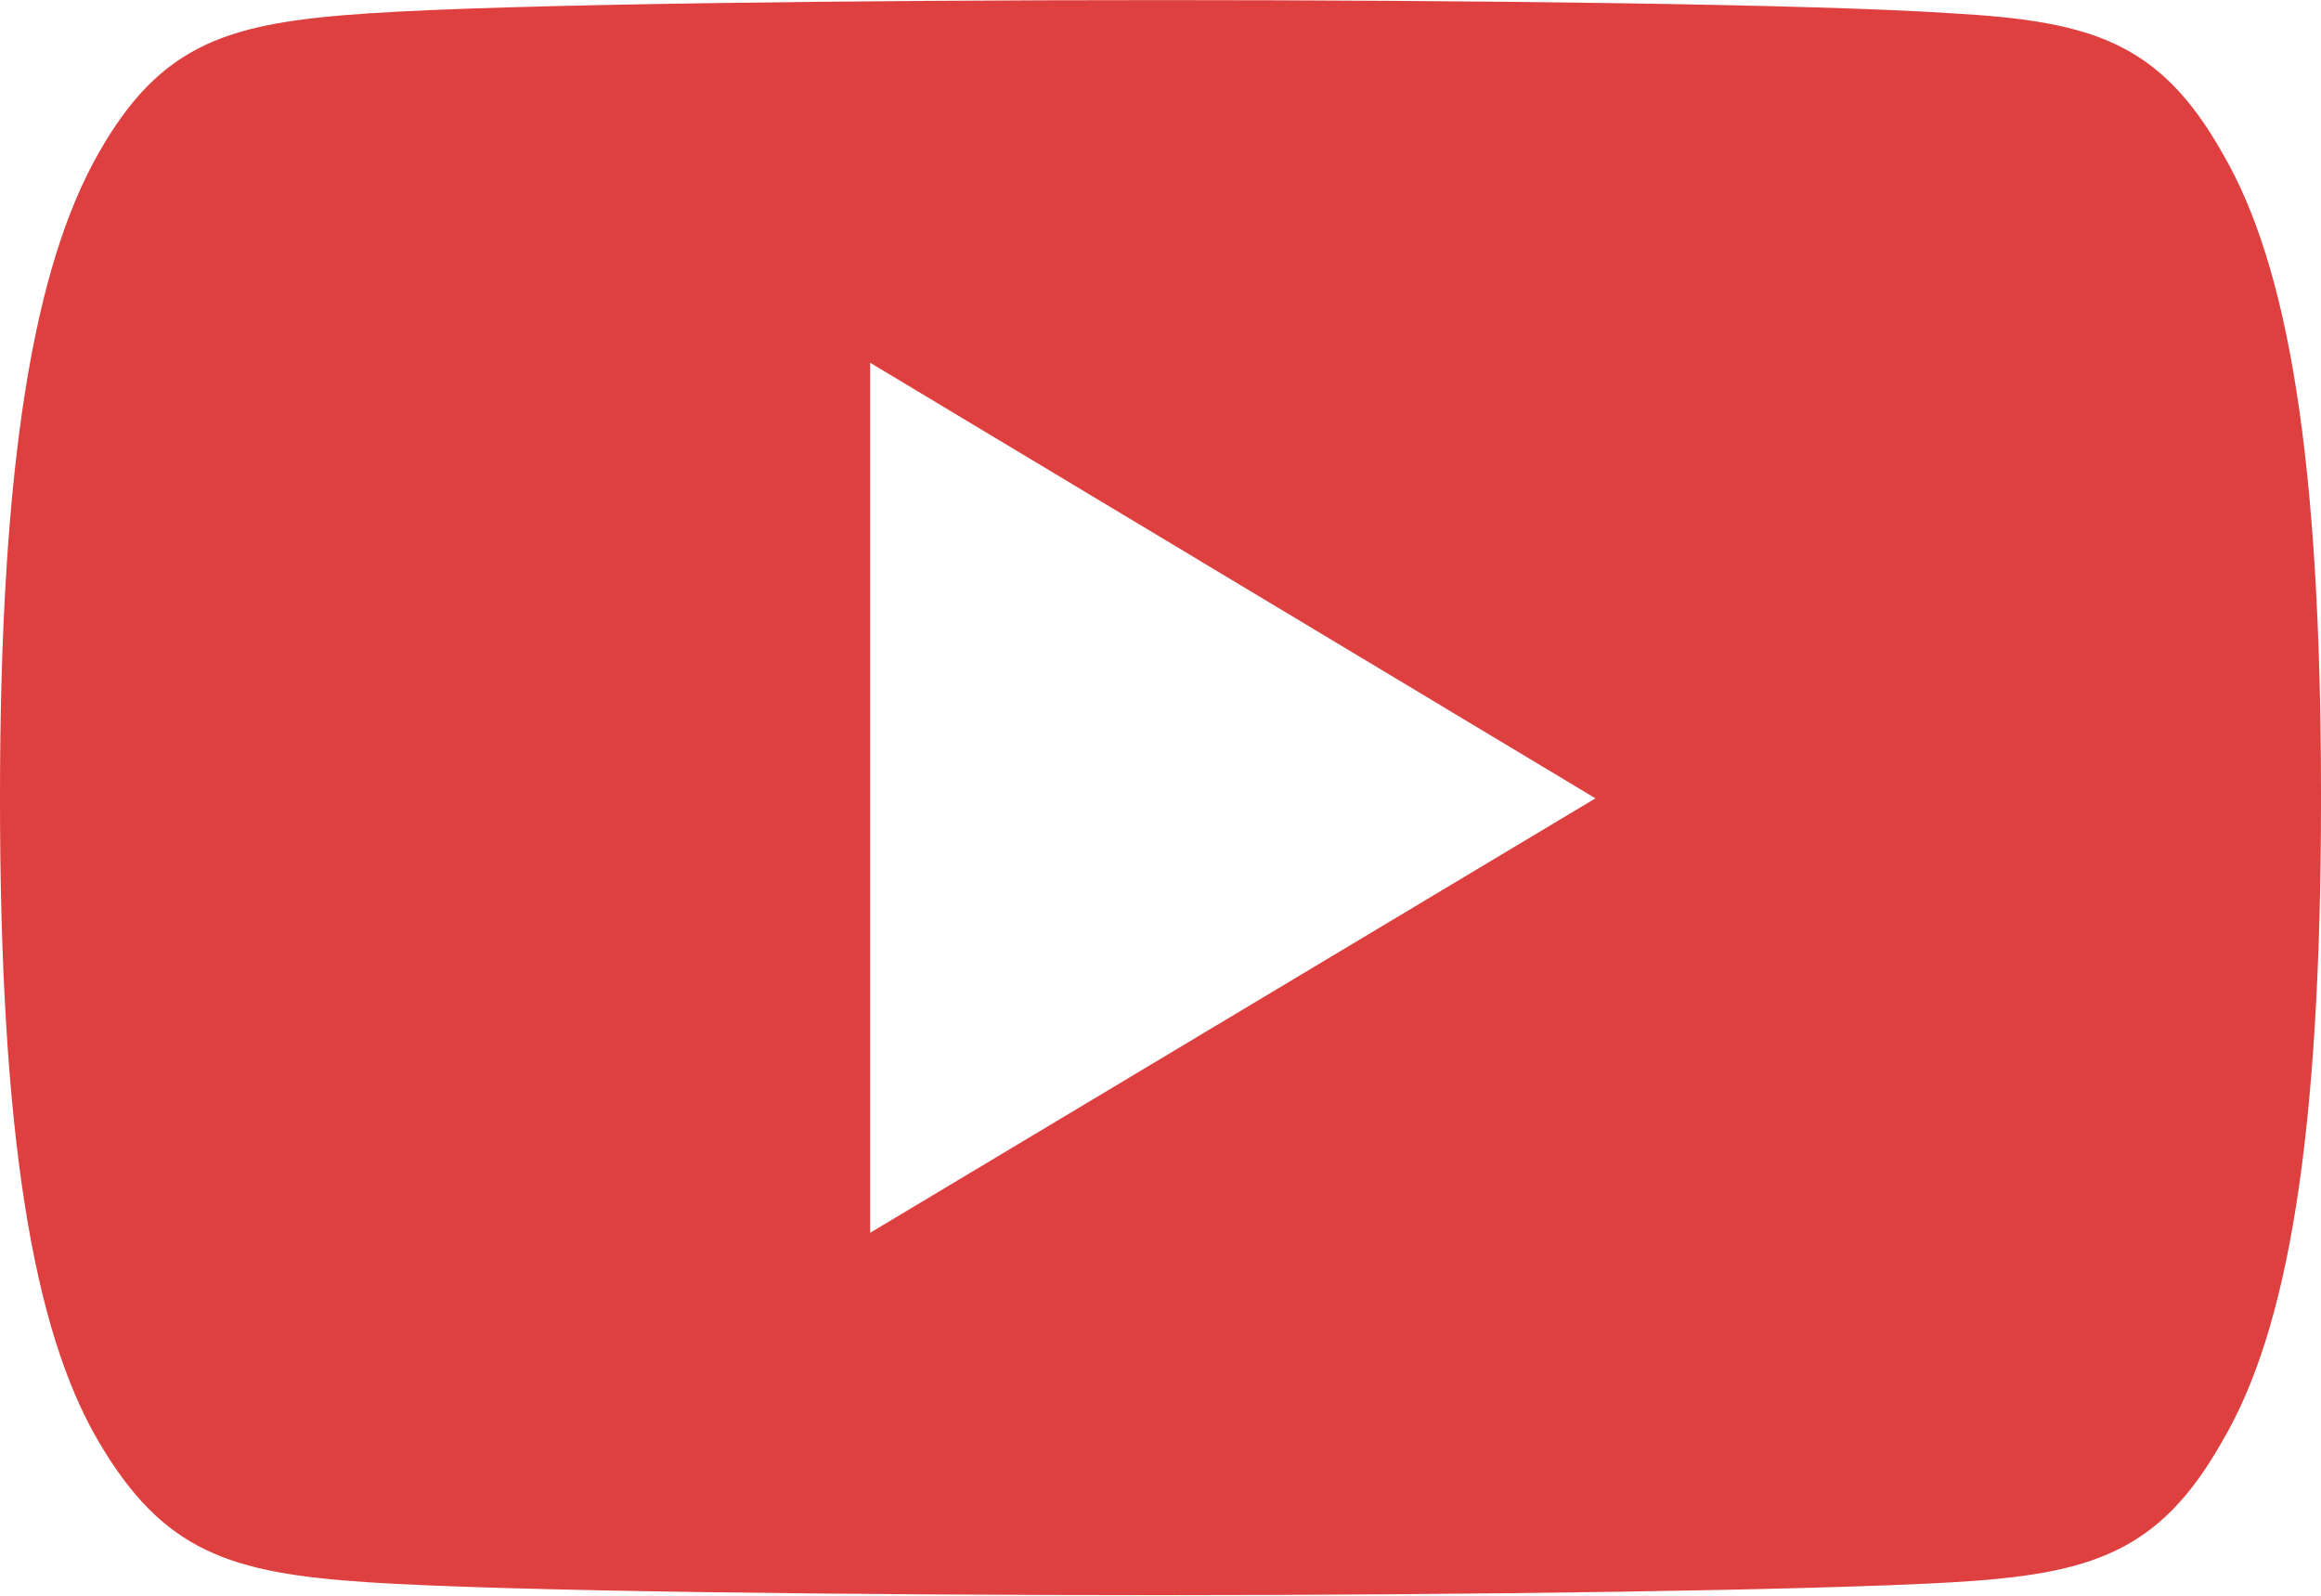 <svg id="Group_182" data-name="Group 182" xmlns="http://www.w3.org/2000/svg" width="22.972" height="15.794" viewBox="0 0 22.972 15.794">
  <path id="Path_275" data-name="Path 275" d="M22,81.521c-.623-1.108-1.3-1.312-2.676-1.39C17.944,80.038,14.486,80,11.489,80s-6.462.039-7.837.131S1.6,80.411.972,81.521,0,84.535,0,87.892V87.9c0,3.346.331,5.263.972,6.359s1.3,1.31,2.679,1.4,4.836.127,7.838.127,6.453-.047,7.832-.127,2.053-.294,2.676-1.4c.648-1.1.975-3.017.975-6.359v-.011C22.973,84.535,22.645,82.629,22,81.521ZM8.612,92.2V83.589L15.791,87.9Z" transform="translate(0 -79.999)" fill="#de3f3f"/>
</svg>
